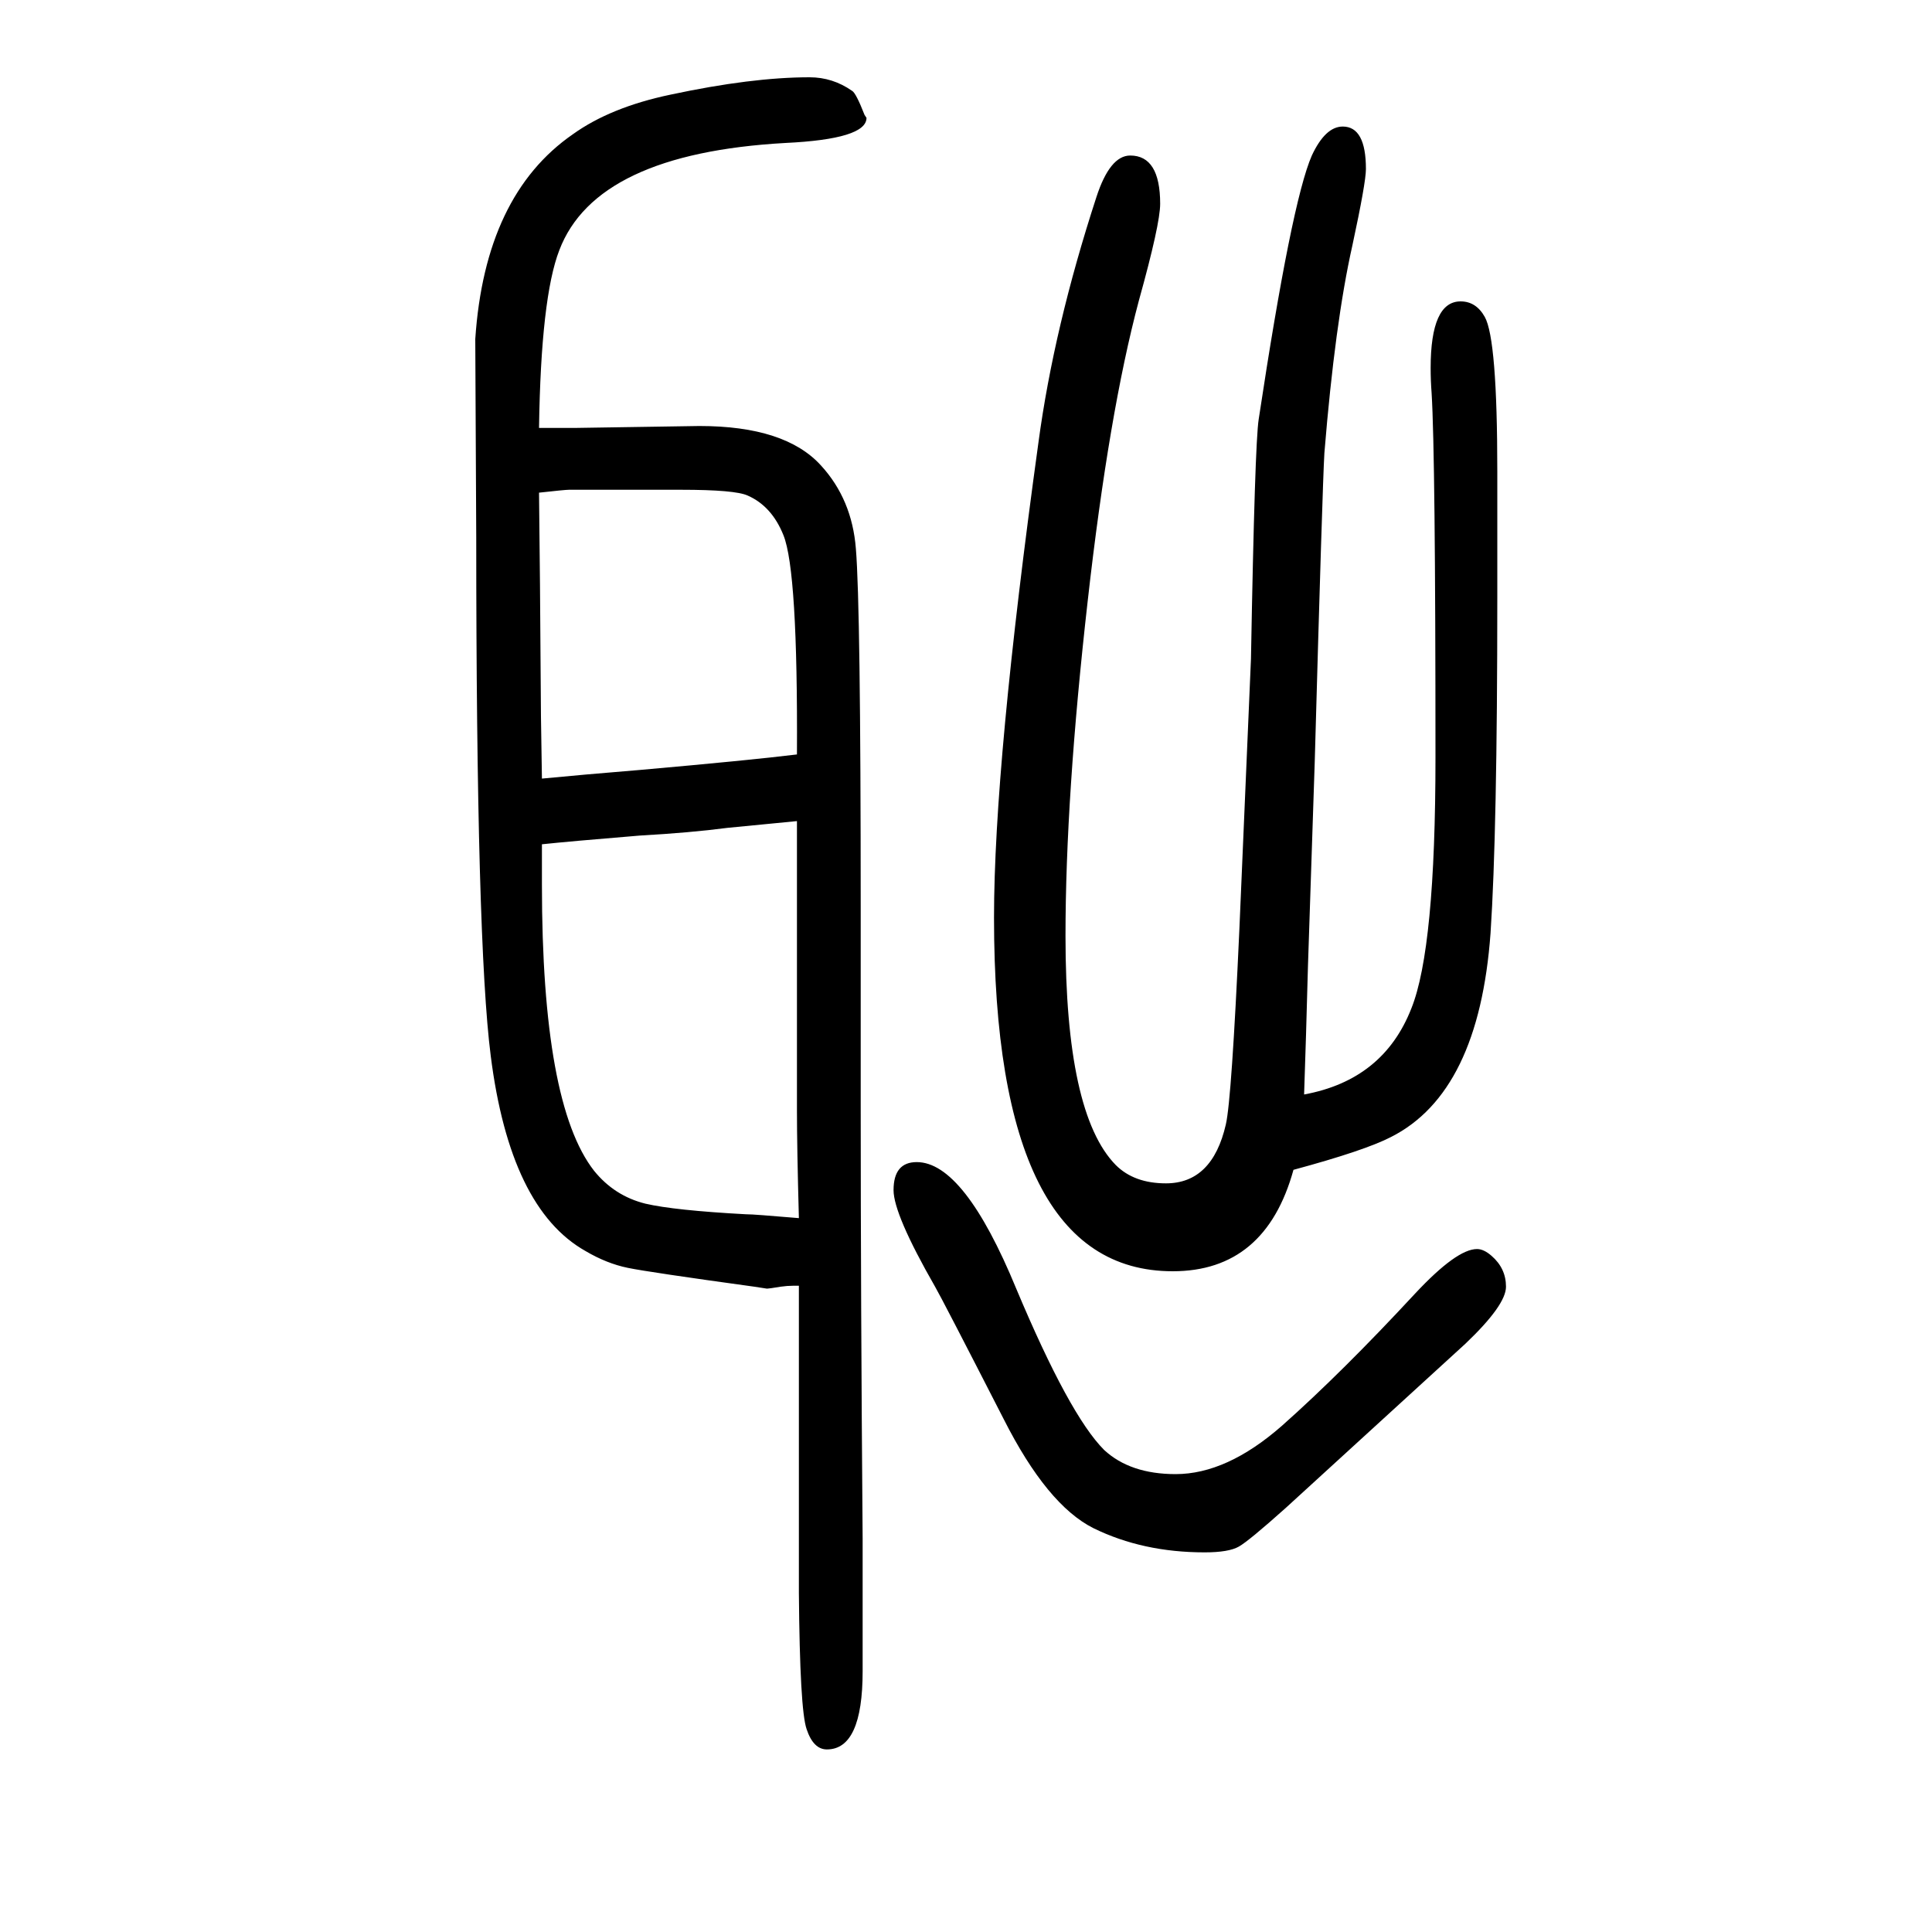 <svg xmlns="http://www.w3.org/2000/svg" xmlns:xlink="http://www.w3.org/1999/xlink" height="100" width="100" version="1.1"><path d="M1350 517q82 15 111 89q25 62 25 260q0 312 -4 377q-1 13 -1 26q0 69 31 69q16 0 25 -16q13 -23 13 -160v-131q0 -242 -7 -347q-12 -165 -103 -211q-27 -14 -101 -34q-29 -105 -125 -105q-185 0 -185 366q0 159 46 492q16 119 60 254q14 43 35 43q31 0 31 -50
q0 -21 -22 -100q-31 -116 -53 -311q-23 -203 -23 -347q0 -184 52 -237q19 -19 52 -19q48 0 62 61q6 26 14 202l12 280q4 223 8 248q34 225 55 273q14 30 32 30q24 0 24 -44q0 -14 -14 -79q-18 -80 -29 -215q-2 -34 -10 -320l-7 -211l-2 -71zM827 319h-6q-6 0 -13 -1
q-12 -2 -14 -2l-13 2q-109 15 -131 19.5t-44 17.5q-78 44 -98 202q-15 117 -15 537l-1 205q10 149 101 212q39 28 101 41q84 18 144 18q24 0 44 -14q4 -2 13 -25l2 -3q0 -22 -84 -26q-196 -11 -234 -111q-19 -49 -21 -184h30h7l129 2q89 0 126 -41q32 -35 36 -86
q5 -60 5 -372v-205q0 -198 2 -448v-137q0 -81 -37 -81q-14 0 -21 21q-7 20 -8 141v52v181v48v37zM825 869q1 190 -14 227q-12 30 -37 41q-13 6 -69 6h-116q-4 0 -31 -3q1 -76 2 -232l1 -64q41 4 102 9q113 10 162 16zM825 800q-21 -2 -72 -7q-38 -5 -91 -8q-73 -6 -101 -9
v-29v-13q0 -227 54 -296q21 -26 53 -34q30 -7 104 -11q5 0 18 -1q12 -1 37 -3q-2 74 -2 111v245v17v38zM949 447q49 0 103 -131q55 -131 91 -167q27 -25 74 -25q53 0 110 50q62 55 138 137q43 46 64 46q7 0 15 -7q15 -13 15 -32t-42 -59q-12 -11 -186 -170
q-38 -34 -48.5 -40t-35.5 -6q-64 0 -115 25q-48 24 -93 113q-64 125 -71 137q-43 75 -43 100q0 29 24 29z" style="" transform="scale(0.05 -0.05) translate(0 -1650)"/></svg>